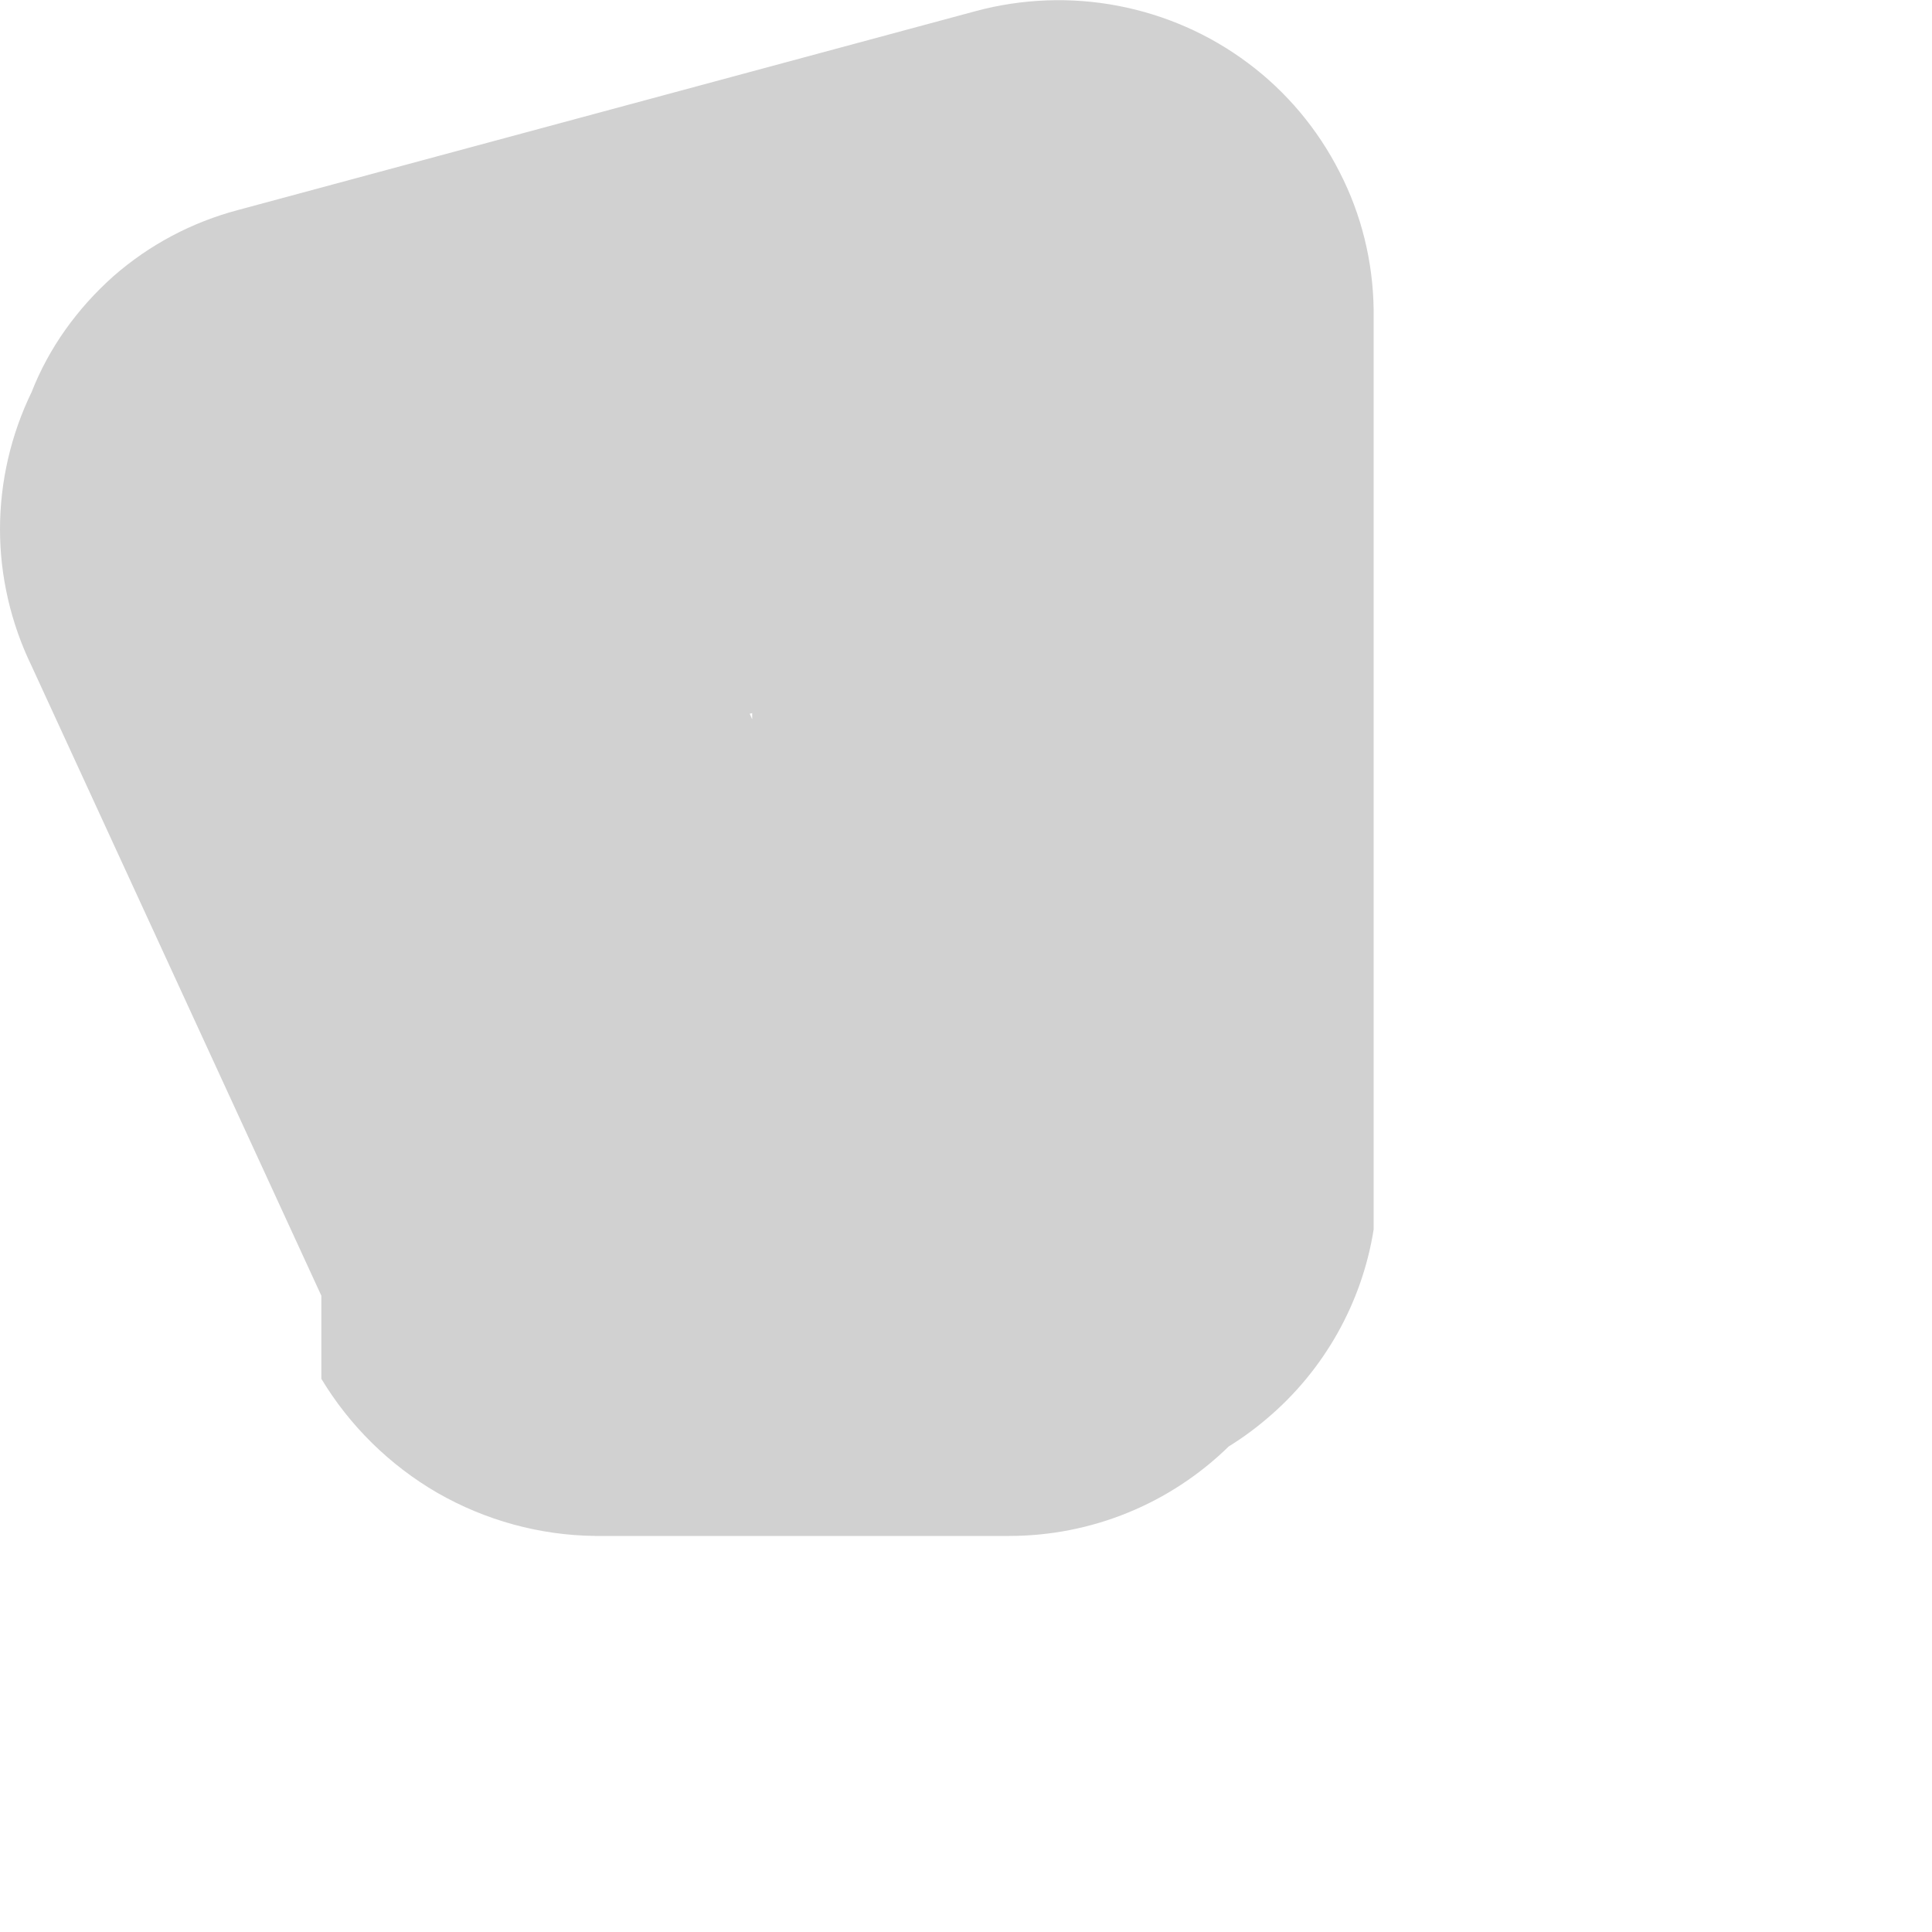 <?xml version="1.0" encoding="utf-8"?>
<svg xmlns="http://www.w3.org/2000/svg" fill="none" height="100%" overflow="visible" preserveAspectRatio="none" style="display: block;" viewBox="0 0 3 3" width="100%">
<path d="M1.644 1.42H1.001L1.413 1.664L0.975 0.686L0.911 0.545L0.628 1.253L1.773 0.944L1.168 0.481V1.909C1.187 2.023 1.246 2.128 1.334 2.203C1.422 2.278 1.535 2.319 1.651 2.319C1.767 2.319 1.879 2.278 1.967 2.203C2.056 2.128 2.115 2.023 2.133 1.909V0.481C2.132 0.406 2.114 0.333 2.08 0.267C2.046 0.2 1.997 0.142 1.938 0.098C1.878 0.053 1.809 0.023 1.736 0.009C1.663 -0.005 1.587 -0.002 1.516 0.017L0.37 0.326C0.298 0.345 0.232 0.38 0.176 0.429C0.12 0.479 0.076 0.54 0.049 0.609C0.017 0.675 0 0.748 0 0.822C0 0.895 0.017 0.968 0.049 1.034L0.499 2.012V2.141C0.543 2.214 0.605 2.275 0.679 2.318C0.754 2.361 0.838 2.384 0.924 2.385H1.567C1.695 2.385 1.817 2.335 1.908 2.246C2 2.158 2.053 2.036 2.056 1.909C2.055 1.792 2.013 1.68 1.938 1.59C1.863 1.501 1.759 1.441 1.644 1.42Z" fill="#D1D1D1" id="Vector"/>
</svg>